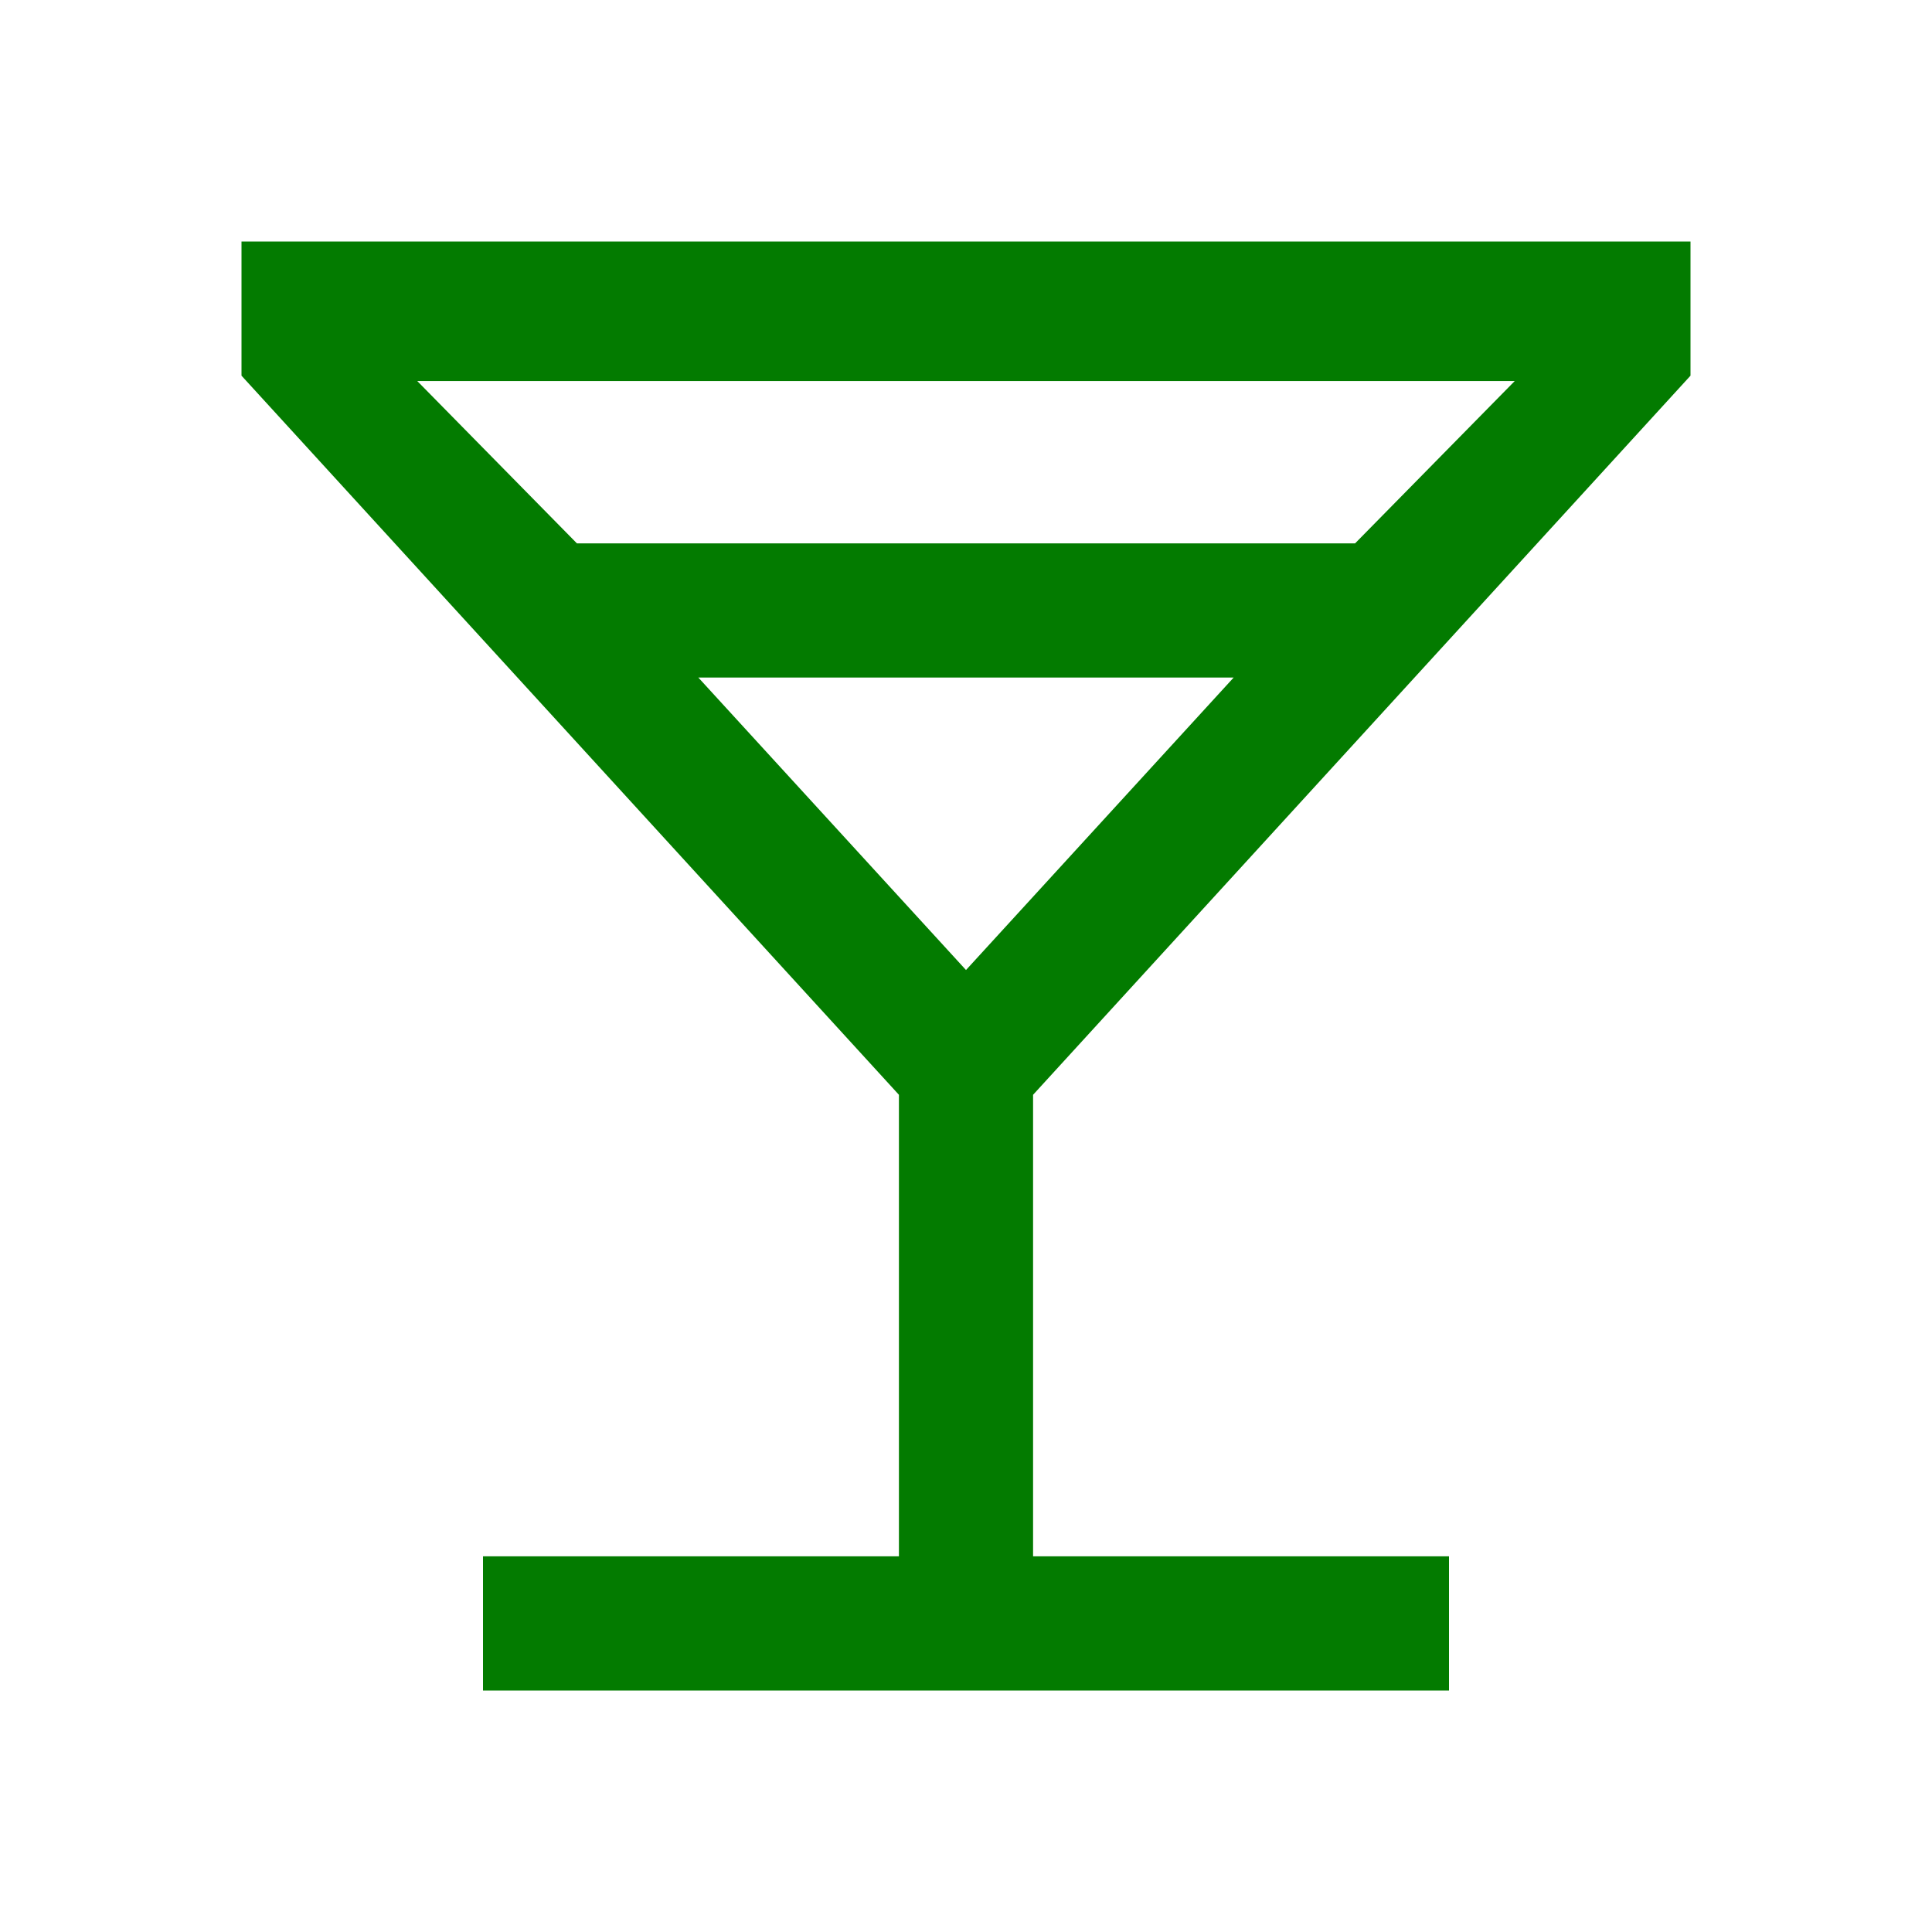 <svg xmlns="http://www.w3.org/2000/svg" height="40px" viewBox="0 -960 960 960" width="40px" fill="#037b00"><path d="M240-120v-66.67h206.67V-416L120-773.33V-840h720v66.67L513.33-416v229.33H720V-120H240Zm46.67-570h386.66l79.34-80.67H207.33L286.67-690ZM480-478l133-145.33H347L480-478Zm0 0Z"/></svg>